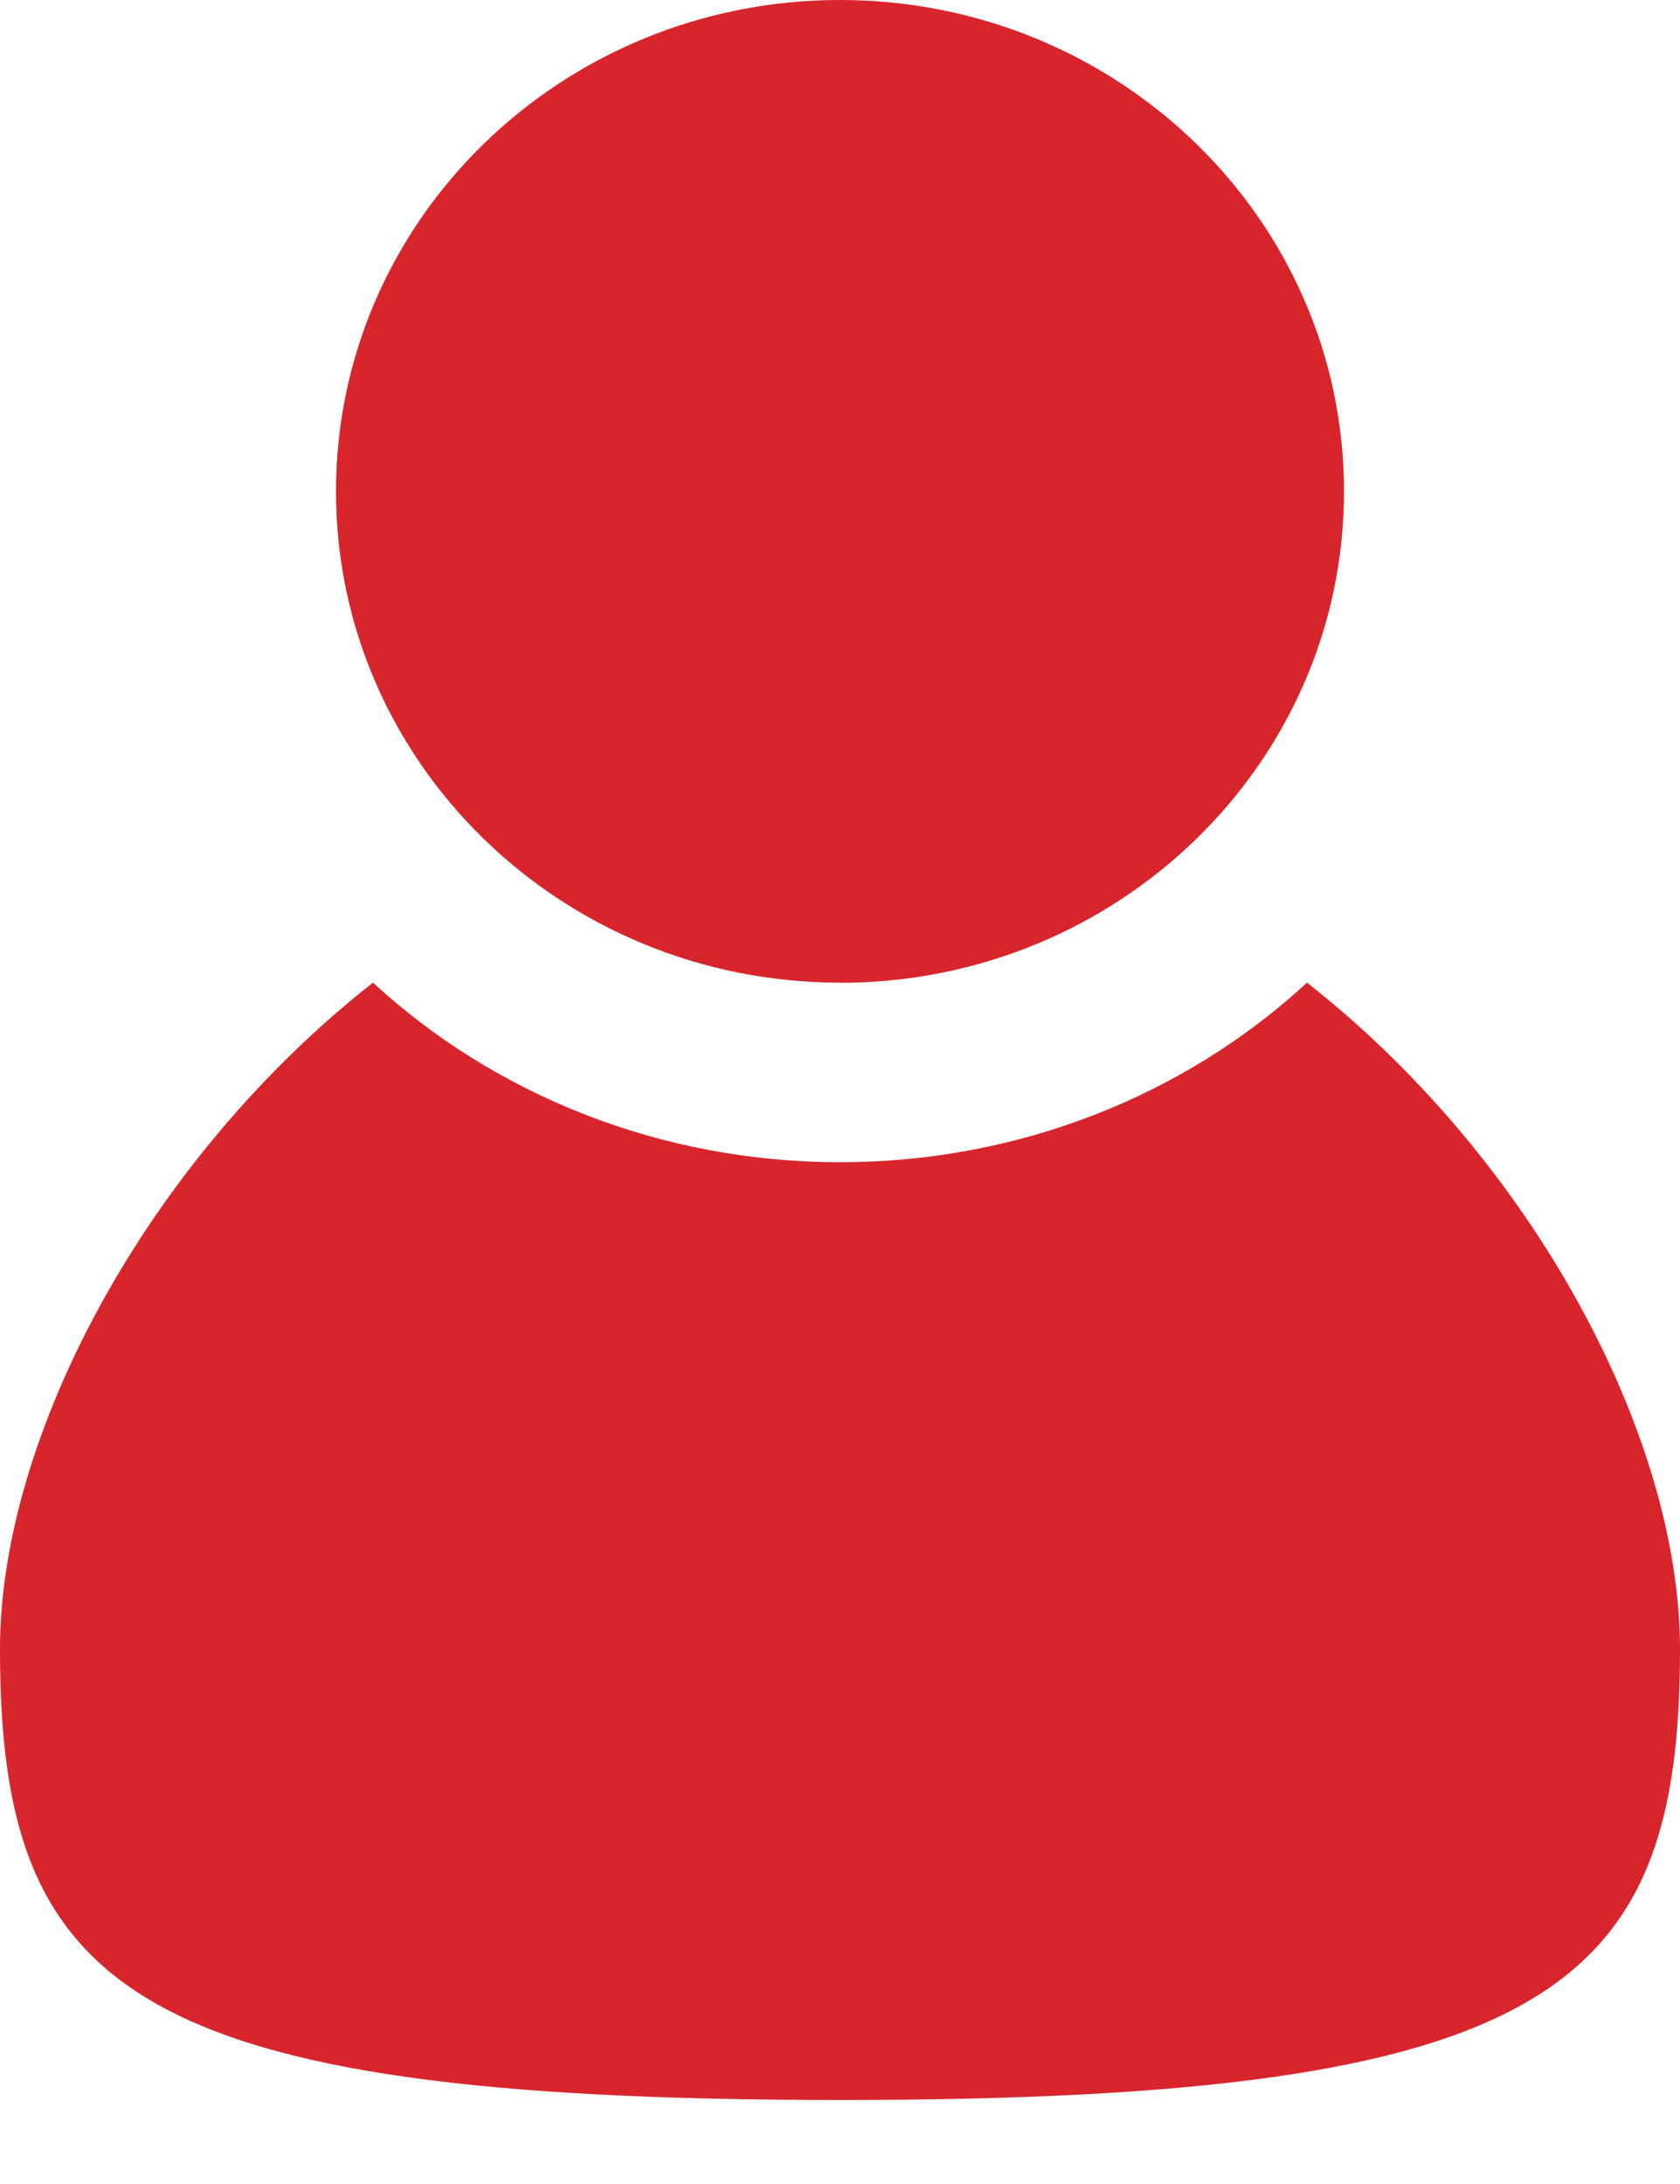 <svg xmlns="http://www.w3.org/2000/svg" width="10" height="13" viewBox="0 0 10 13">
    <g fill="none" fill-rule="evenodd">
        <g fill="#d8252c">
            <g>
                <g>
                    <path d="M23 13.85c1.657 0 3-1.31 3-2.925C26 9.309 24.657 8 23 8s-3 1.31-3 2.925c0 1.615 1.343 2.924 3 2.924m5 3.967c0 2.016-.753 2.684-5 2.684s-5-.668-5-2.684c0-1.269.877-2.912 2.22-3.967.725.668 1.712 1.069 2.78 1.069 1.068 0 2.055-.4 2.78-1.069 1.343 1.055 2.22 2.698 2.22 3.967" transform="translate(-1498, -23) translate(340, 15) translate(1140, 0)"/>
                </g>
            </g>
        </g>
    </g>
</svg>
